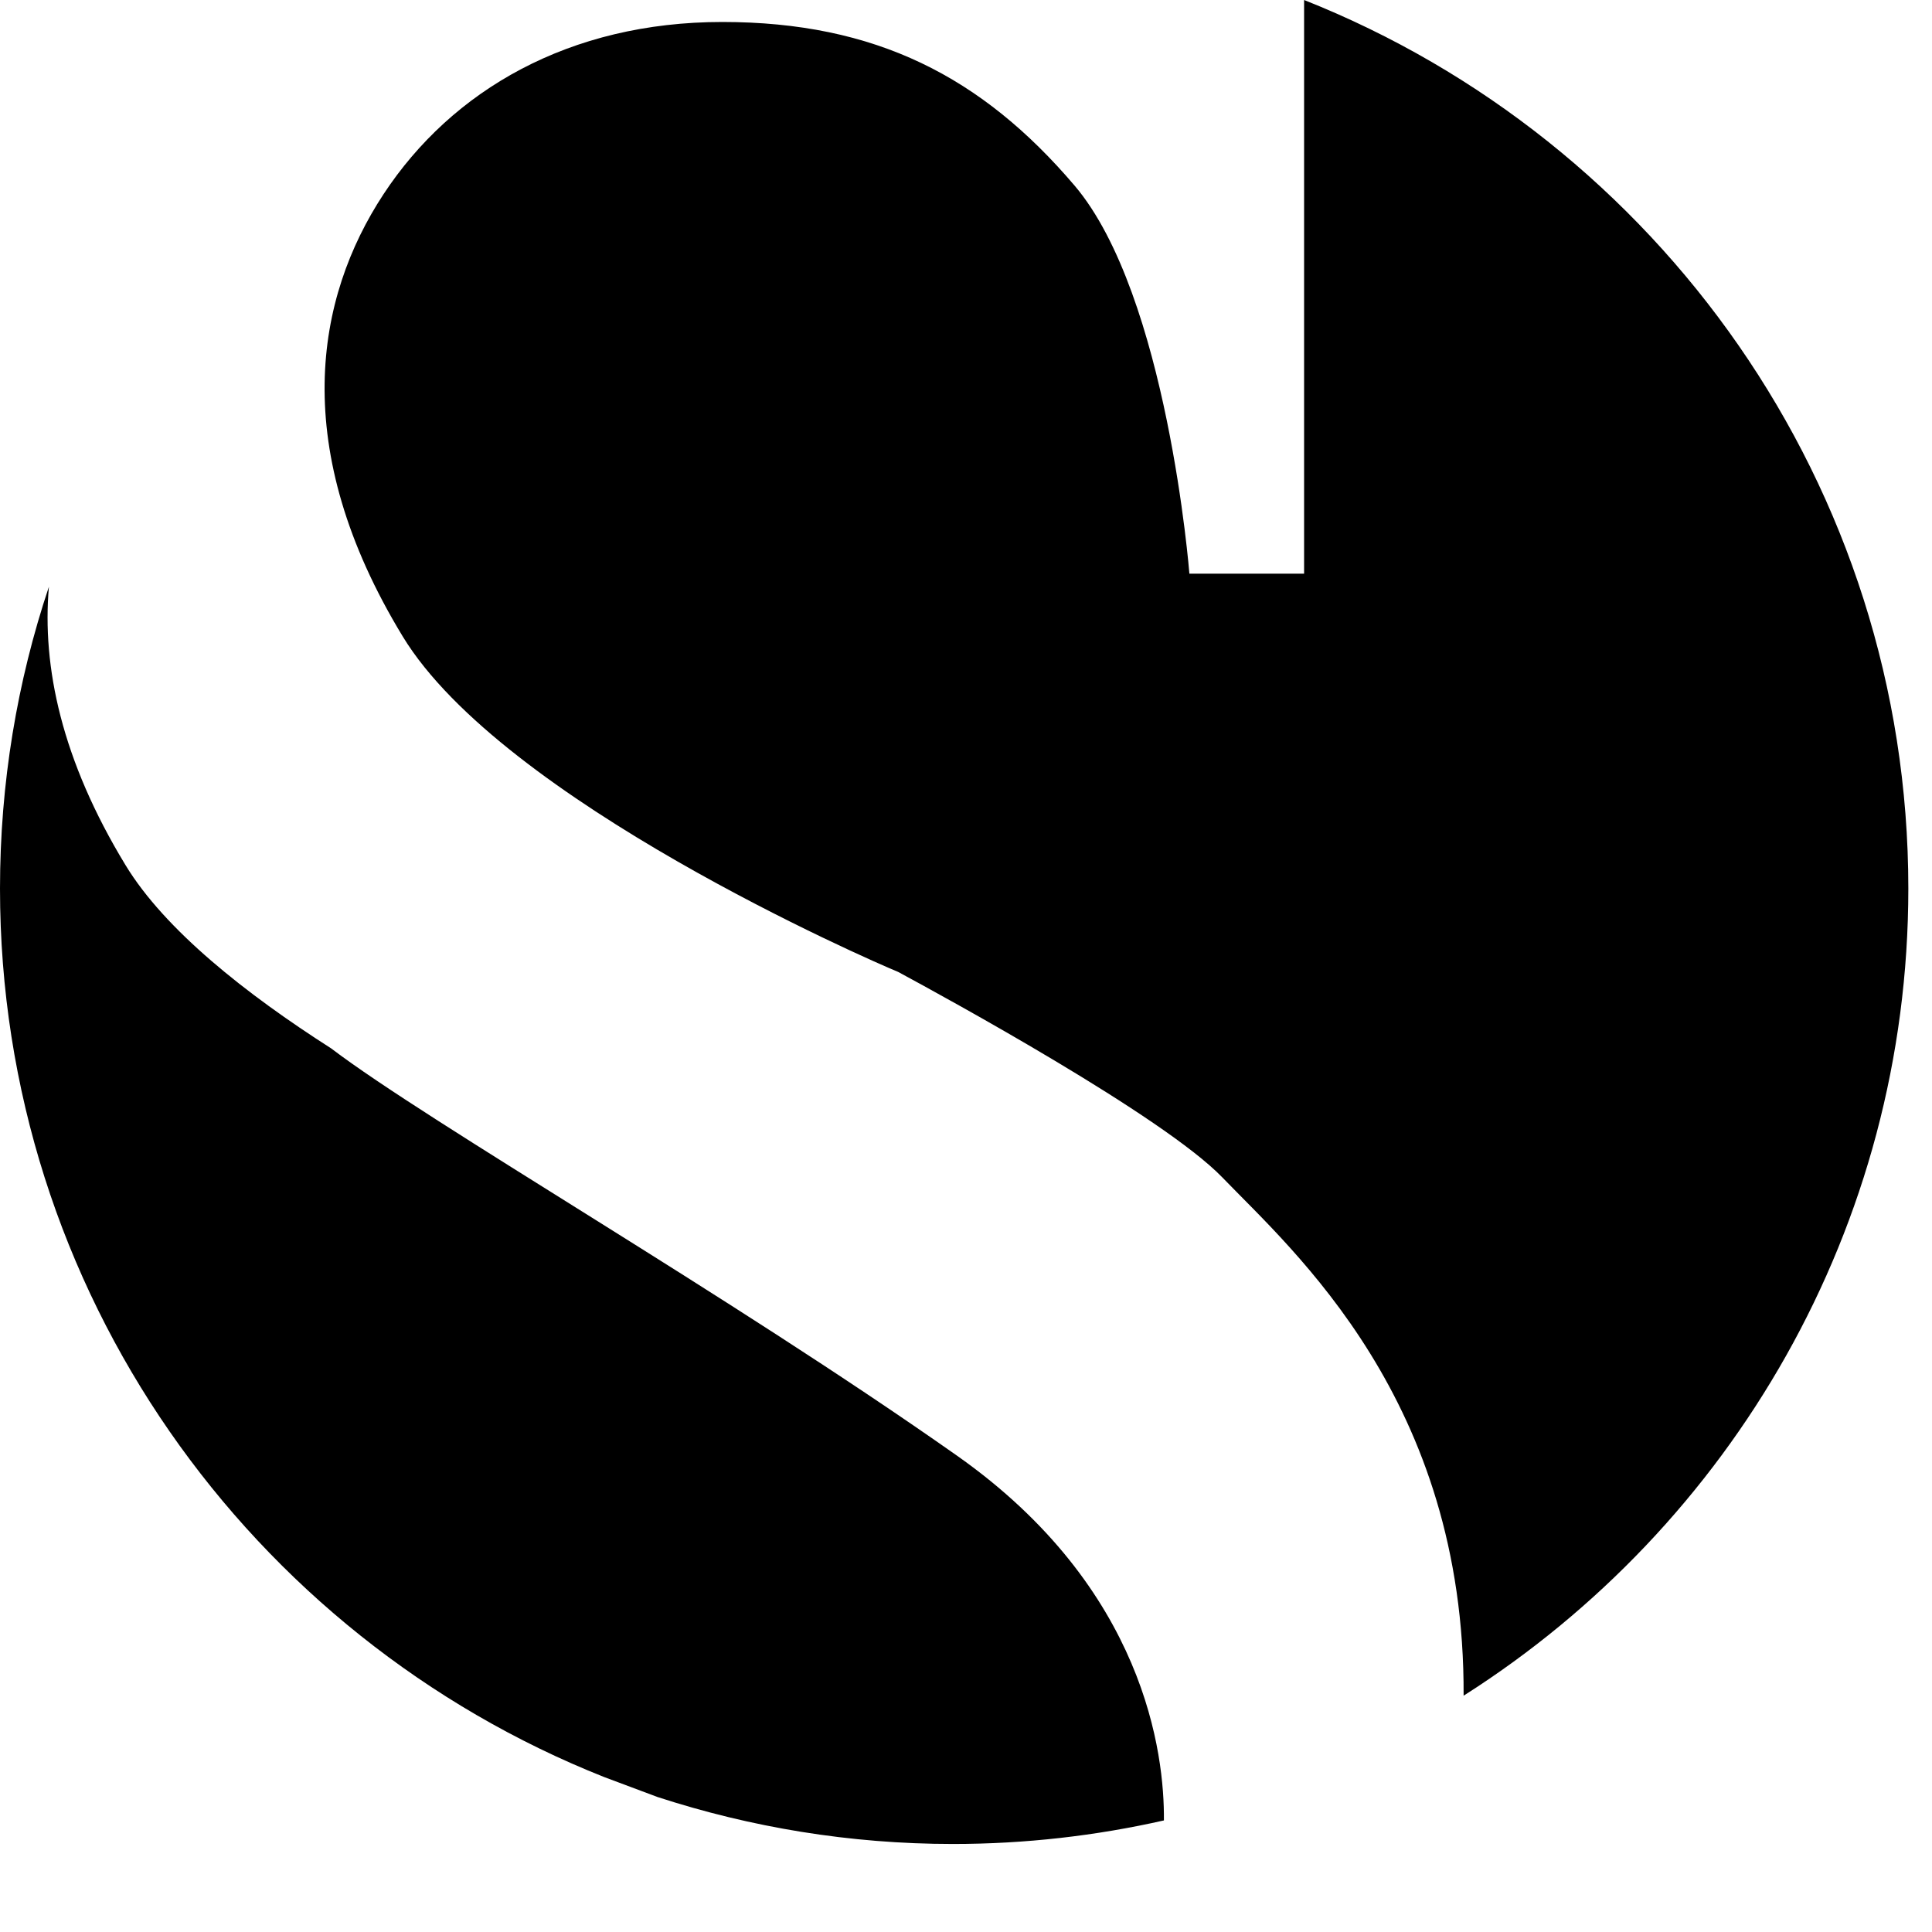 <svg xmlns="http://www.w3.org/2000/svg" width="16" height="16" viewBox="0 0 16 16">
  <path fill="#000000" fill-rule="evenodd" d="M12.121,14.043 C12.133,11.596 10.709,10.359 10.122,9.75 C9.634,9.245 7.831,8.261 7.438,8.049 C7.2,7.951 4.162,6.628 3.336,5.272 C2.386,3.711 2.612,2.466 3.177,1.607 C3.743,0.747 4.715,0.182 5.982,0.182 C7.249,0.182 8.131,0.634 8.9,1.538 C9.669,2.444 9.85,4.751 9.85,4.751 L10.8,4.751 L10.8,2.42295073e-12 C13.728,1.161 15.804,4.022 15.804,7.358 C15.804,10.167 14.333,12.638 12.121,14.043 Z M7.892,15.271 C7.038,15.271 6.216,15.133 5.445,14.882 L5.004,14.717 C2.075,13.555 7.52287121e-12,10.695 7.52287121e-12,7.359 C7.52287121e-12,6.486 0.142,5.645 0.405,4.859 C0.347,5.522 0.51,6.295 1.041,7.167 C1.367,7.702 2.036,8.231 2.742,8.682 C3.555,9.3 6.029,10.72 7.928,12.057 C9.486,13.156 9.644,14.53 9.639,15.076 C9.077,15.203 8.492,15.271 7.892,15.271 Z"/>
</svg>